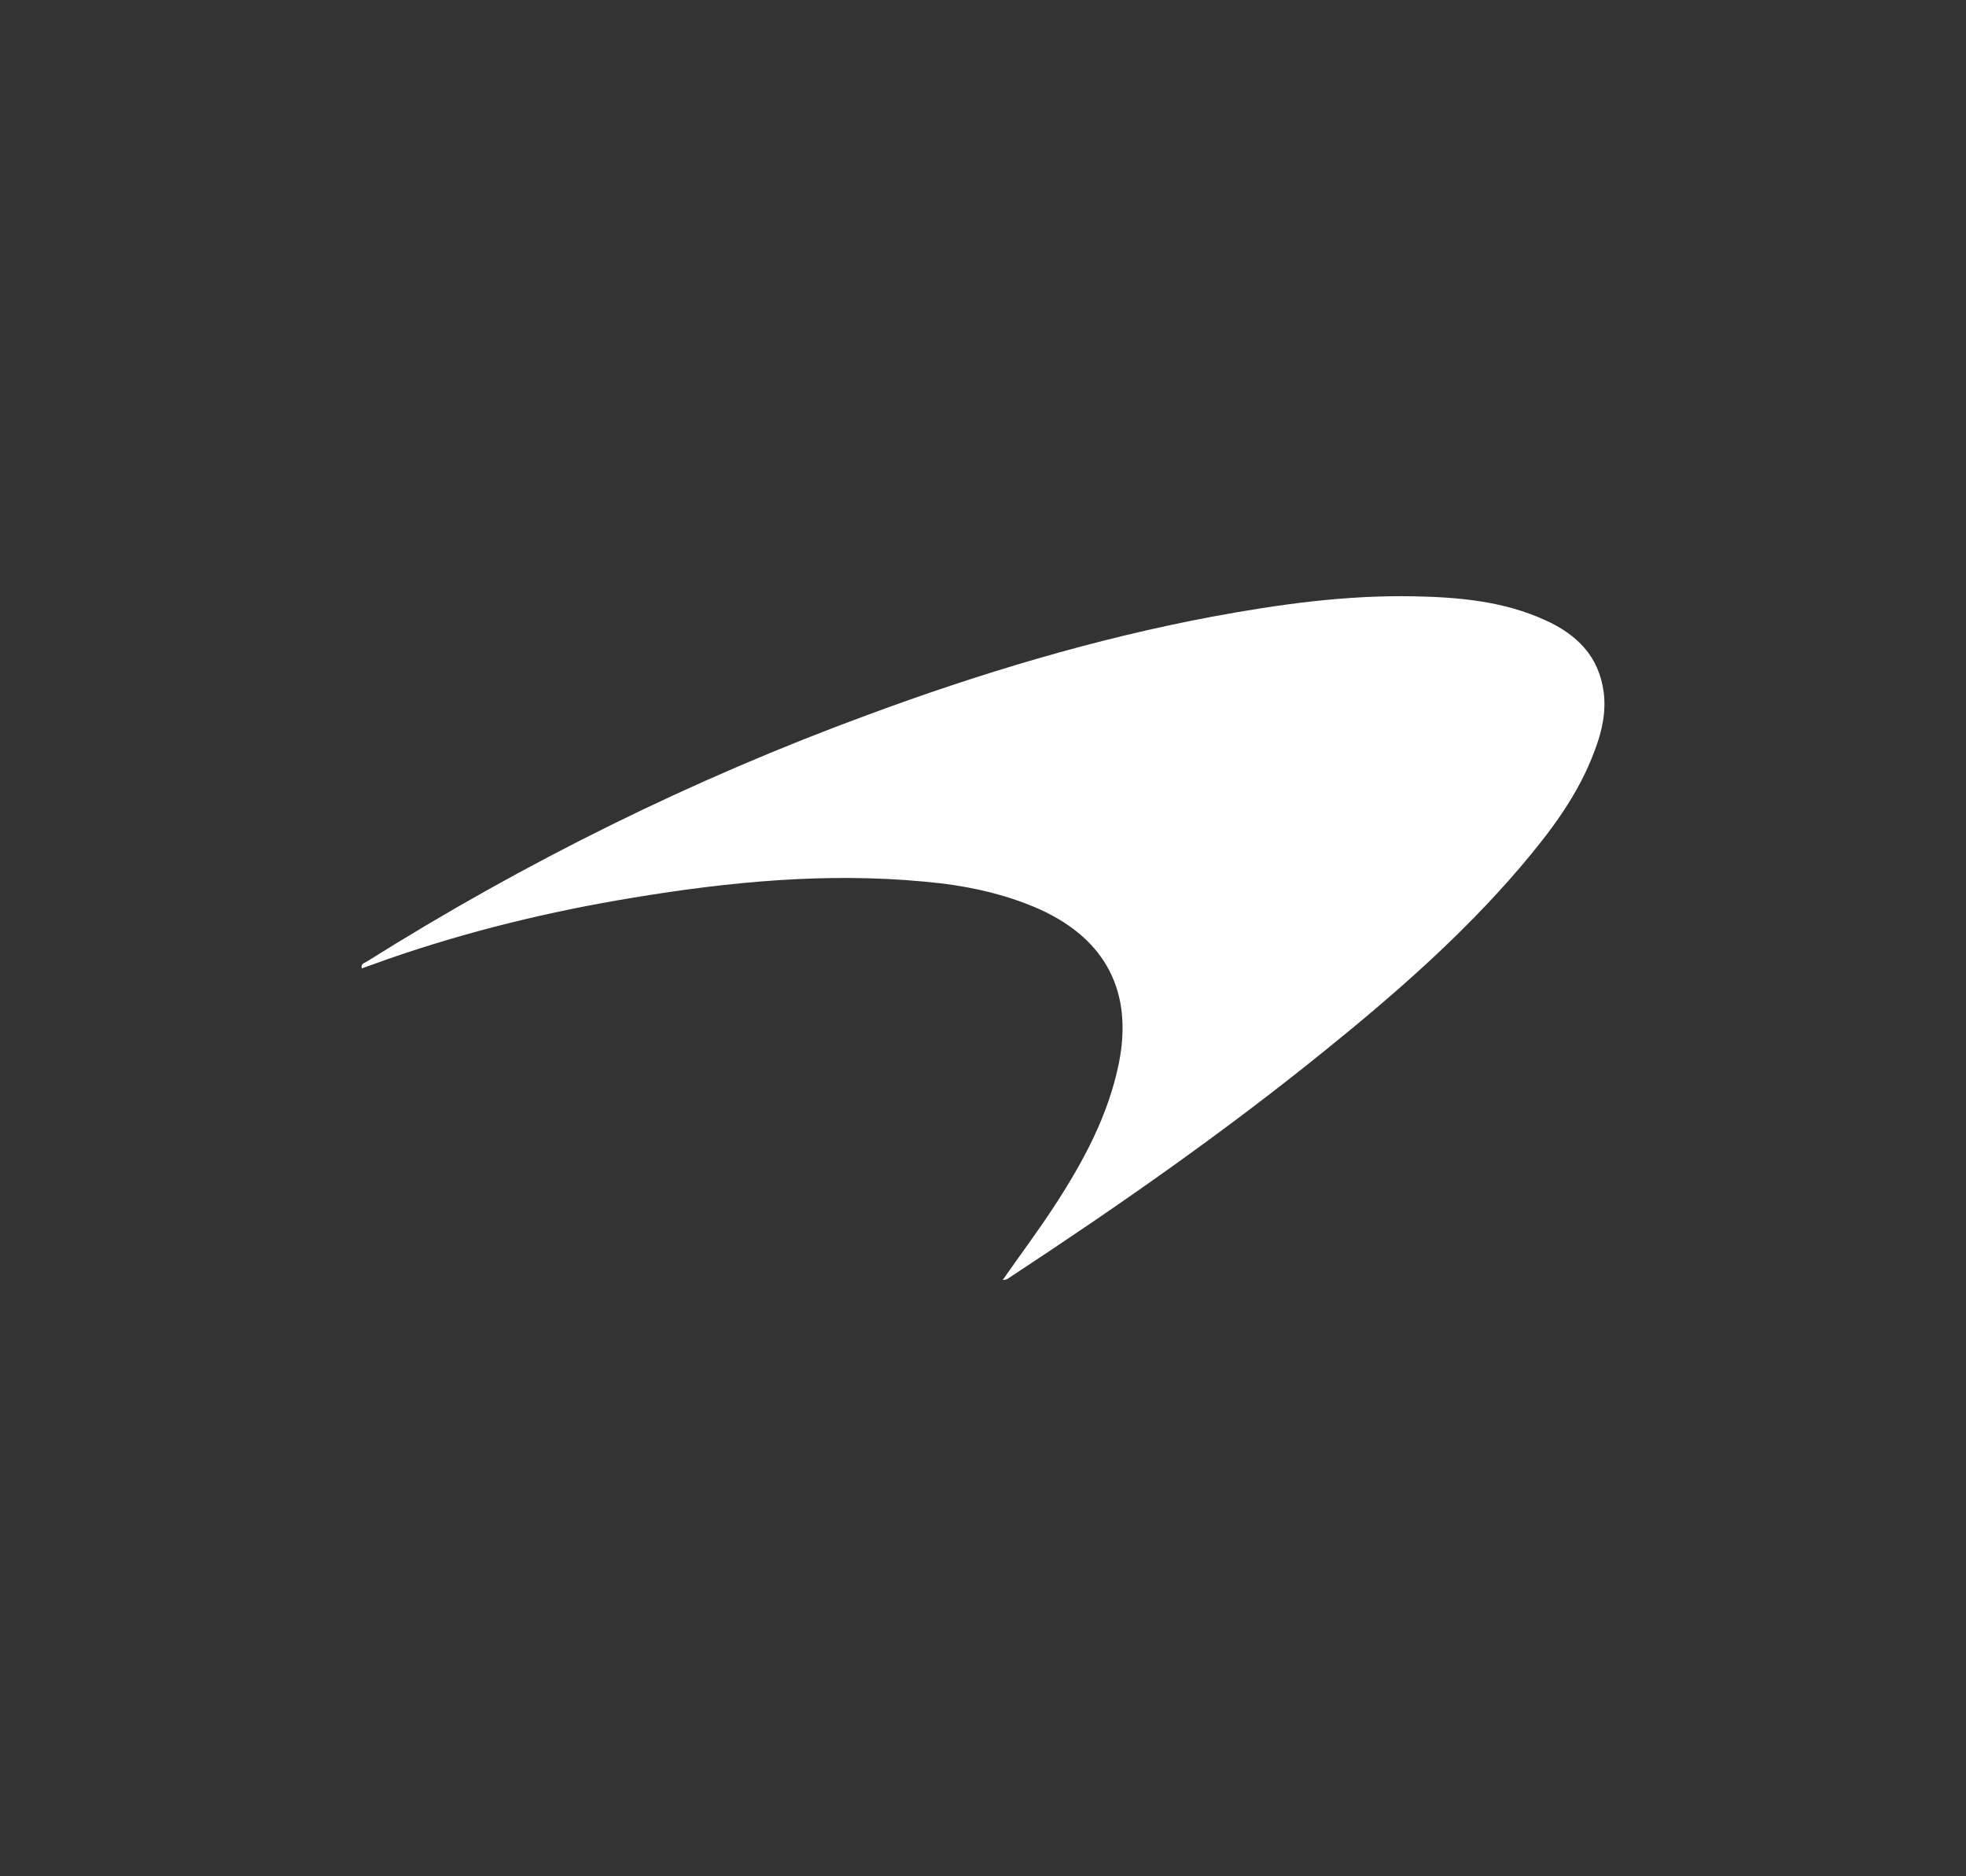 <svg width="174" height="166" viewBox="0 0 174 166" fill="none" xmlns="http://www.w3.org/2000/svg">
<rect x="0" y="0" width="174" height="166" fill="#333333" stroke="none"/>
<path d="M88.811 113.165C90.338 110.973 91.865 108.937 93.274 106.784C95.858 102.83 98.089 98.72 99.028 94.062C100.281 87.799 97.893 83.141 92.061 80.479C88.811 79.03 85.367 78.326 81.844 78.013C73.193 77.191 64.62 78.013 56.086 79.422C48.688 80.635 41.407 82.397 34.322 84.863C33.578 85.137 32.795 85.411 32.012 85.685C31.934 85.254 32.247 85.215 32.443 85.098C46.457 76.29 61.254 68.97 76.794 63.255C86.737 59.575 96.875 56.522 107.288 54.565C113.199 53.469 119.11 52.647 125.138 52.764C129.131 52.842 133.084 53.195 136.764 54.878C139.543 56.131 141.501 58.049 141.931 61.219C142.166 63.02 141.775 64.742 141.148 66.386C139.7 70.34 137.195 73.628 134.494 76.799C129.366 82.788 123.455 87.955 117.348 92.888C108.462 100.09 99.107 106.627 89.516 112.93C89.32 113.047 89.125 113.282 88.733 113.243L88.811 113.165Z" fill="white"/>
</svg>
